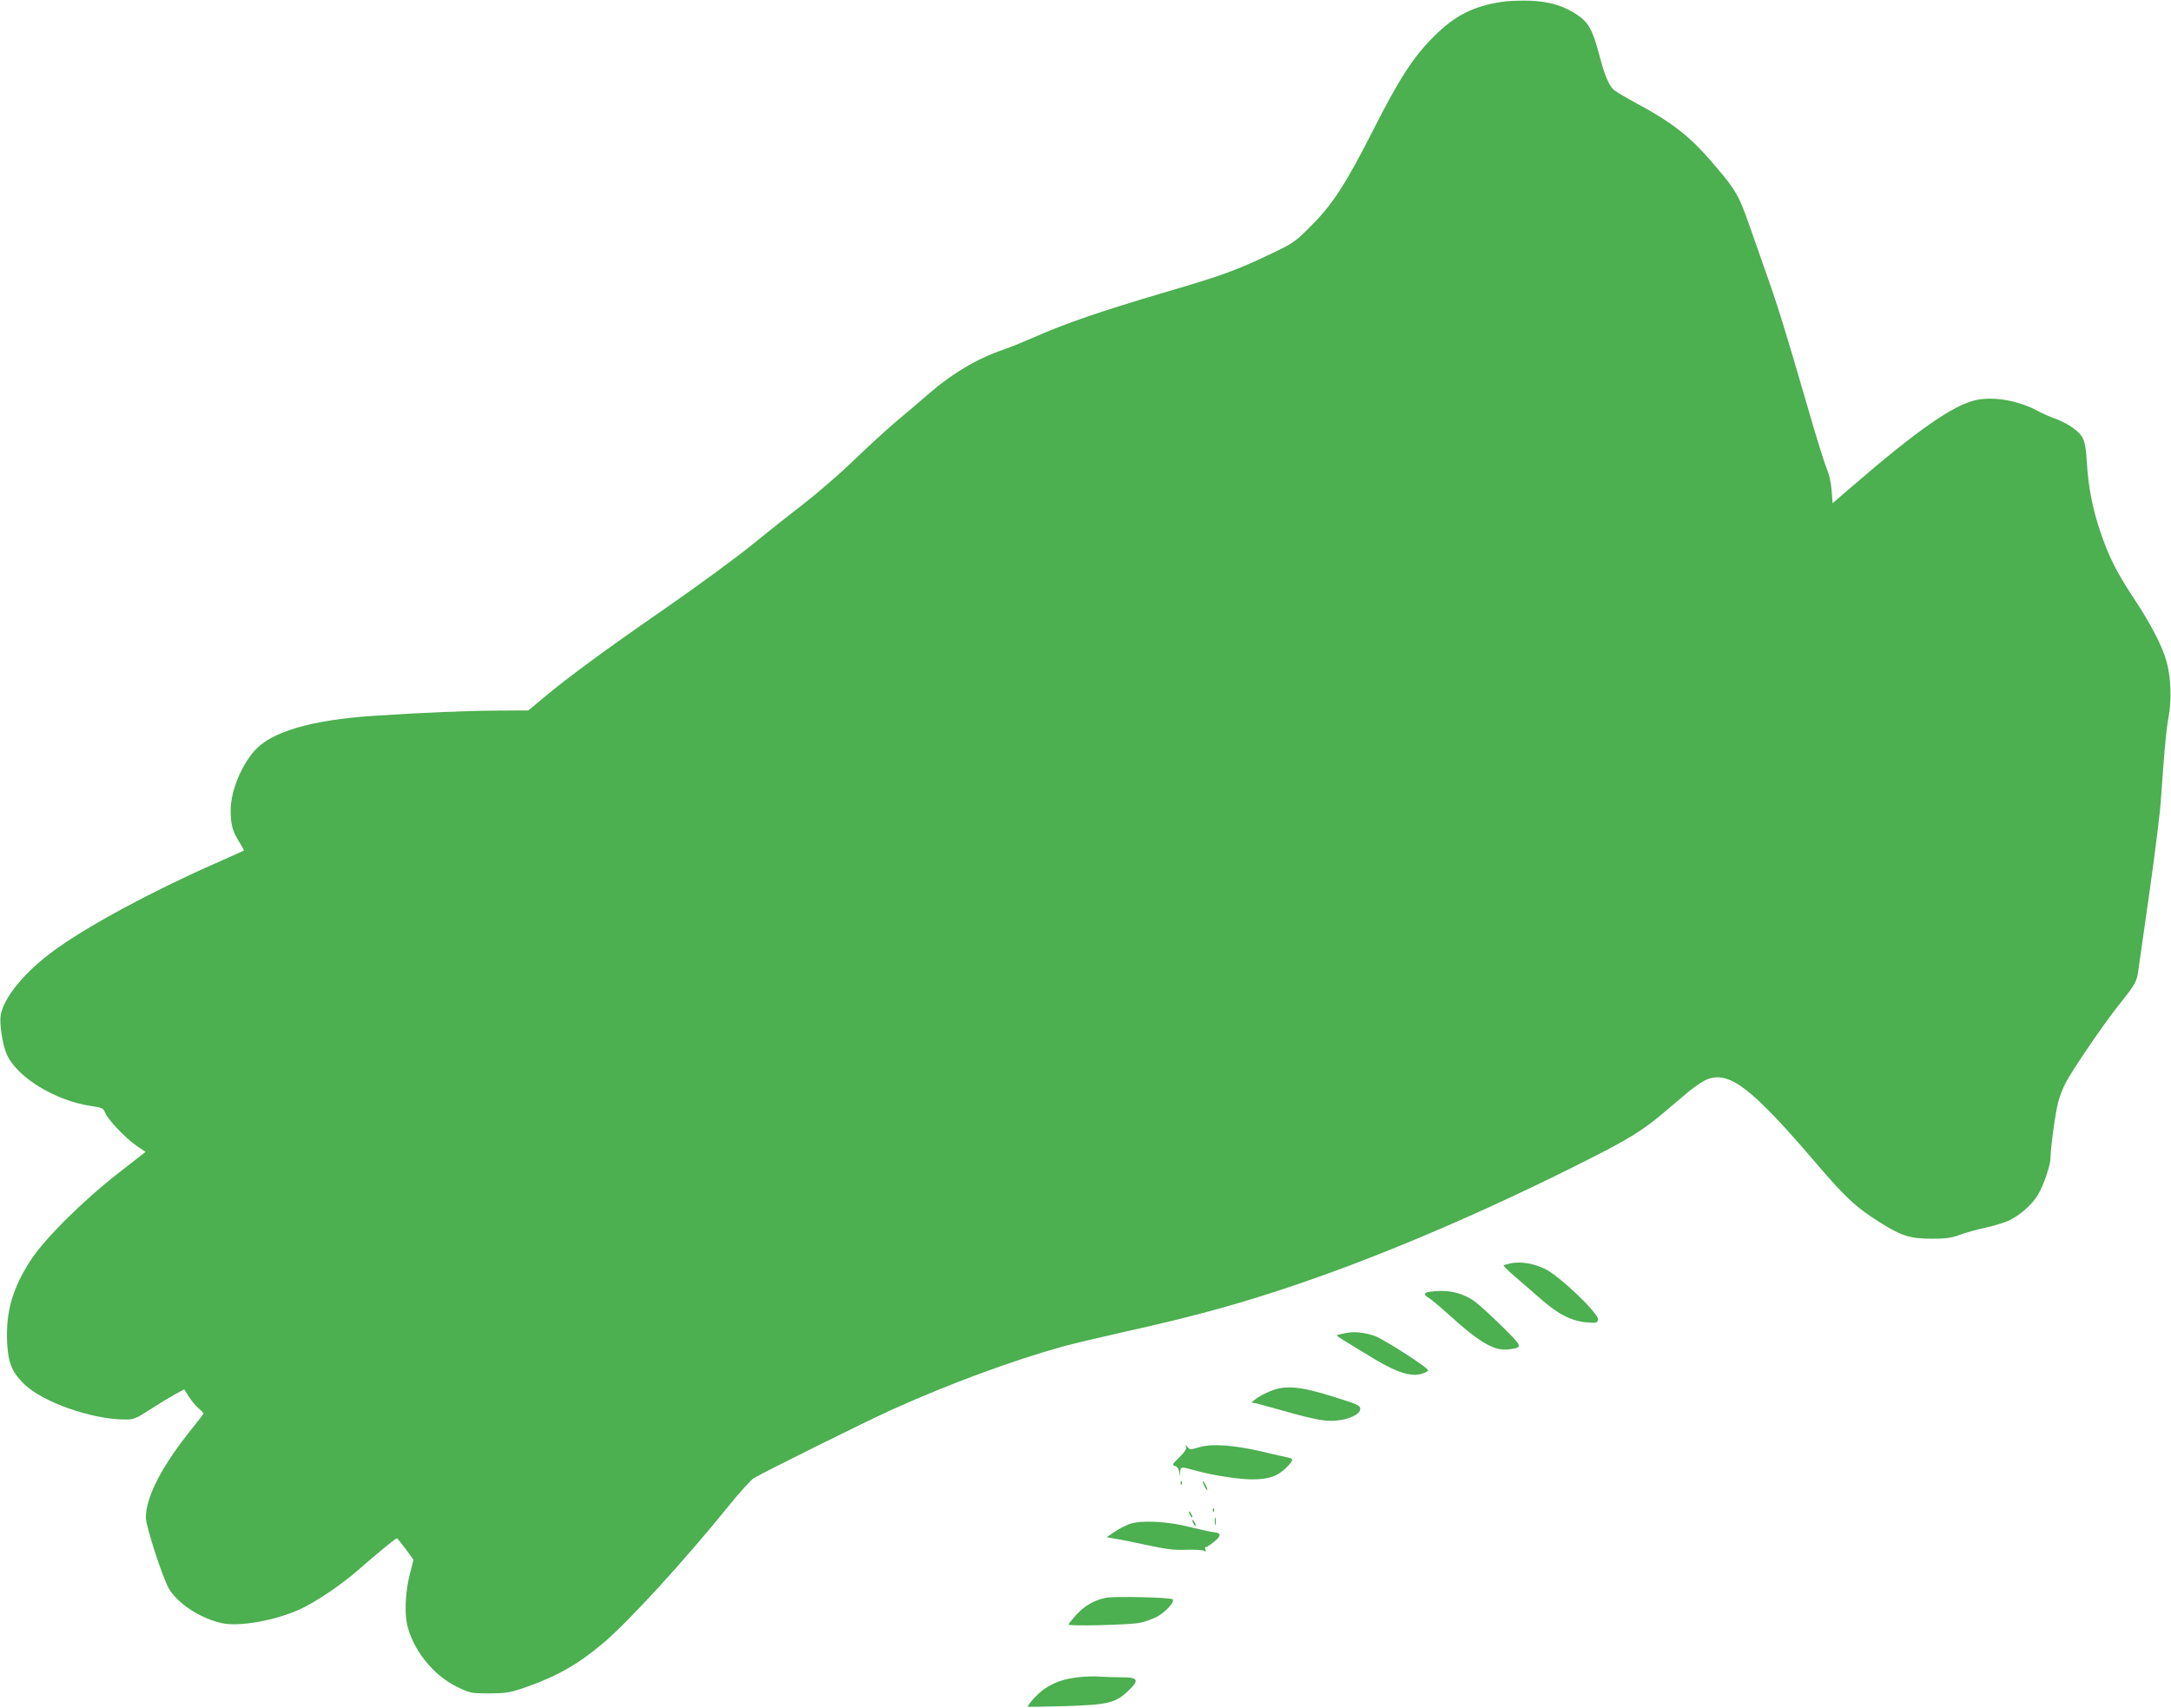 <?xml version="1.0" standalone="no"?>
<!DOCTYPE svg PUBLIC "-//W3C//DTD SVG 20010904//EN"
 "http://www.w3.org/TR/2001/REC-SVG-20010904/DTD/svg10.dtd">
<svg version="1.0" xmlns="http://www.w3.org/2000/svg"
 width="1280pt" height="1007pt" viewBox="0 0 1280 1007"
 preserveAspectRatio="xMidYMid meet">
<g transform="translate(0,1007) scale(0.1,-0.1)"
fill="#4caf50" stroke="none">
<path d="M8855 10059 c-170 -26 -277 -80 -401 -204 -120 -119 -204 -248 -359
-554 -159 -314 -239 -437 -365 -563 -92 -93 -104 -101 -231 -162 -209 -100
-291 -130 -639 -232 -363 -107 -576 -180 -755 -259 -66 -29 -149 -63 -185 -75
-161 -55 -310 -144 -455 -271 -38 -34 -120 -103 -181 -154 -61 -52 -176 -157
-255 -234 -80 -77 -209 -188 -286 -248 -77 -59 -217 -170 -309 -245 -93 -76
-320 -242 -504 -370 -360 -249 -582 -412 -725 -532 l-90 -75 -175 -1 c-177 0
-456 -12 -739 -31 -365 -24 -602 -94 -700 -205 -82 -94 -141 -241 -141 -353 0
-82 11 -123 50 -185 17 -27 30 -50 28 -51 -2 -2 -82 -38 -178 -80 -369 -163
-749 -368 -942 -510 -172 -125 -297 -278 -314 -381 -8 -52 11 -175 36 -231 59
-134 285 -273 495 -304 68 -10 74 -13 86 -42 18 -42 118 -147 183 -192 l54
-37 -156 -122 c-208 -161 -437 -388 -520 -515 -108 -166 -148 -304 -140 -485
6 -121 27 -174 98 -245 107 -107 401 -211 598 -211 51 0 64 5 147 59 49 32
115 72 146 89 l55 30 28 -44 c15 -24 41 -55 57 -68 16 -14 29 -27 29 -30 0 -3
-28 -40 -63 -83 -183 -227 -277 -408 -277 -532 0 -50 98 -351 135 -417 52 -89
188 -178 314 -205 101 -22 315 16 457 81 92 41 244 144 344 231 113 99 223
189 230 189 3 -1 26 -29 52 -64 l46 -63 -19 -74 c-27 -101 -35 -223 -20 -301
30 -149 154 -307 297 -375 77 -37 82 -38 189 -38 98 1 120 4 205 33 190 66
311 134 460 258 149 124 486 492 750 819 62 77 127 148 144 159 59 36 662 335
819 406 336 151 703 287 1002 370 61 17 223 55 360 86 425 94 704 171 1055
292 507 174 1099 429 1680 723 240 121 326 174 450 279 47 40 114 96 149 126
36 29 84 61 107 70 130 50 261 -51 627 -478 186 -218 251 -279 393 -367 125
-79 177 -95 304 -95 84 0 117 5 165 23 33 12 99 31 147 41 48 10 112 30 142
43 64 30 138 95 171 151 36 61 75 178 75 223 0 57 28 259 45 325 8 32 28 83
45 115 41 78 219 339 306 449 110 139 112 142 123 224 6 41 26 183 45 315 31
212 62 445 81 615 3 30 12 150 20 265 8 116 22 246 31 290 18 93 14 227 -11
320 -24 91 -93 225 -196 380 -102 155 -145 241 -195 388 -45 131 -72 268 -80
409 -8 133 -18 159 -85 207 -22 17 -67 39 -98 51 -31 11 -77 31 -103 45 -115
63 -262 89 -368 66 -133 -29 -346 -177 -730 -509 l-115 -99 -6 76 c-3 45 -15
96 -28 126 -12 27 -63 189 -112 360 -126 435 -180 610 -245 792 -31 87 -77
219 -103 293 -57 162 -75 196 -184 325 -156 186 -252 263 -477 385 -63 34
-123 70 -134 79 -30 27 -55 86 -86 204 -40 151 -63 193 -130 239 -82 55 -167
80 -285 84 -55 1 -127 -1 -160 -7z"/>
<path d="M8907 2621 c-20 -4 -39 -10 -42 -12 -2 -3 28 -33 68 -67 40 -34 108
-94 152 -132 101 -89 182 -130 268 -137 59 -5 64 -4 69 15 9 33 -227 259 -313
300 -69 33 -141 45 -202 33z"/>
<path d="M8428 2453 c-33 -5 -36 -18 -7 -34 12 -6 62 -48 111 -92 194 -176
278 -225 366 -213 83 11 82 13 -47 140 -66 65 -139 131 -163 147 -74 50 -160
67 -260 52z"/>
<path d="M7931 2209 c-24 -4 -46 -10 -48 -12 -4 -4 22 -21 225 -143 126 -76
213 -103 272 -85 22 6 40 16 40 21 0 16 -268 188 -318 204 -66 21 -120 26
-171 15z"/>
<path d="M7489 1867 c-32 -13 -69 -33 -84 -45 l-27 -21 29 -6 c15 -4 69 -18
118 -32 217 -62 279 -74 345 -70 81 5 150 37 150 70 0 20 -17 27 -157 71 -196
62 -286 70 -374 33z"/>
<path d="M6993 1538 c4 -11 -9 -31 -40 -61 -42 -41 -44 -45 -25 -51 13 -4 22
-18 25 -34 l4 -27 2 28 c1 29 5 30 86 7 94 -27 252 -52 330 -53 104 -1 159 18
213 73 38 40 39 48 10 55 -13 2 -84 19 -158 36 -166 39 -295 48 -371 25 -50
-15 -55 -14 -68 2 -12 15 -13 15 -8 0z"/>
<path d="M6961 1324 c0 -11 3 -14 6 -6 3 7 2 16 -1 19 -3 4 -6 -2 -5 -13z"/>
<path d="M7091 1335 c0 -5 6 -21 14 -35 8 -14 14 -20 14 -15 0 6 -6 21 -14 35
-8 14 -14 21 -14 15z"/>
<path d="M7151 1164 c0 -11 3 -14 6 -6 3 7 2 16 -1 19 -3 4 -6 -2 -5 -13z"/>
<path d="M7010 1155 c0 -5 5 -17 10 -25 5 -8 10 -10 10 -5 0 6 -5 17 -10 25
-5 8 -10 11 -10 5z"/>
<path d="M7162 1100 c0 -19 2 -27 5 -17 2 9 2 25 0 35 -3 9 -5 1 -5 -18z"/>
<path d="M7030 1105 c0 -5 5 -17 10 -25 5 -8 10 -10 10 -5 0 6 -5 17 -10 25
-5 8 -10 11 -10 5z"/>
<path d="M6660 1084 c-25 -9 -65 -30 -90 -47 l-45 -31 50 -9 c28 -4 113 -21
190 -38 111 -24 159 -30 230 -27 50 1 96 -1 104 -6 11 -7 13 -5 8 7 -3 9 -3
16 1 14 4 -1 26 13 50 32 45 37 44 53 -5 57 -16 2 -75 15 -133 29 -135 35
-294 43 -360 19z"/>
<path d="M6521 649 c-69 -14 -127 -47 -176 -101 -25 -28 -45 -53 -45 -57 0
-11 356 -2 420 10 30 6 76 23 103 37 50 27 105 88 91 102 -13 11 -342 19 -393
9z"/>
<path d="M6355 180 c-85 -10 -141 -30 -198 -69 -39 -27 -104 -98 -96 -105 2
-1 101 1 219 4 255 8 298 19 373 91 66 63 58 79 -38 79 -39 0 -99 2 -131 4
-32 3 -90 1 -129 -4z"/>
</g>
</svg>
